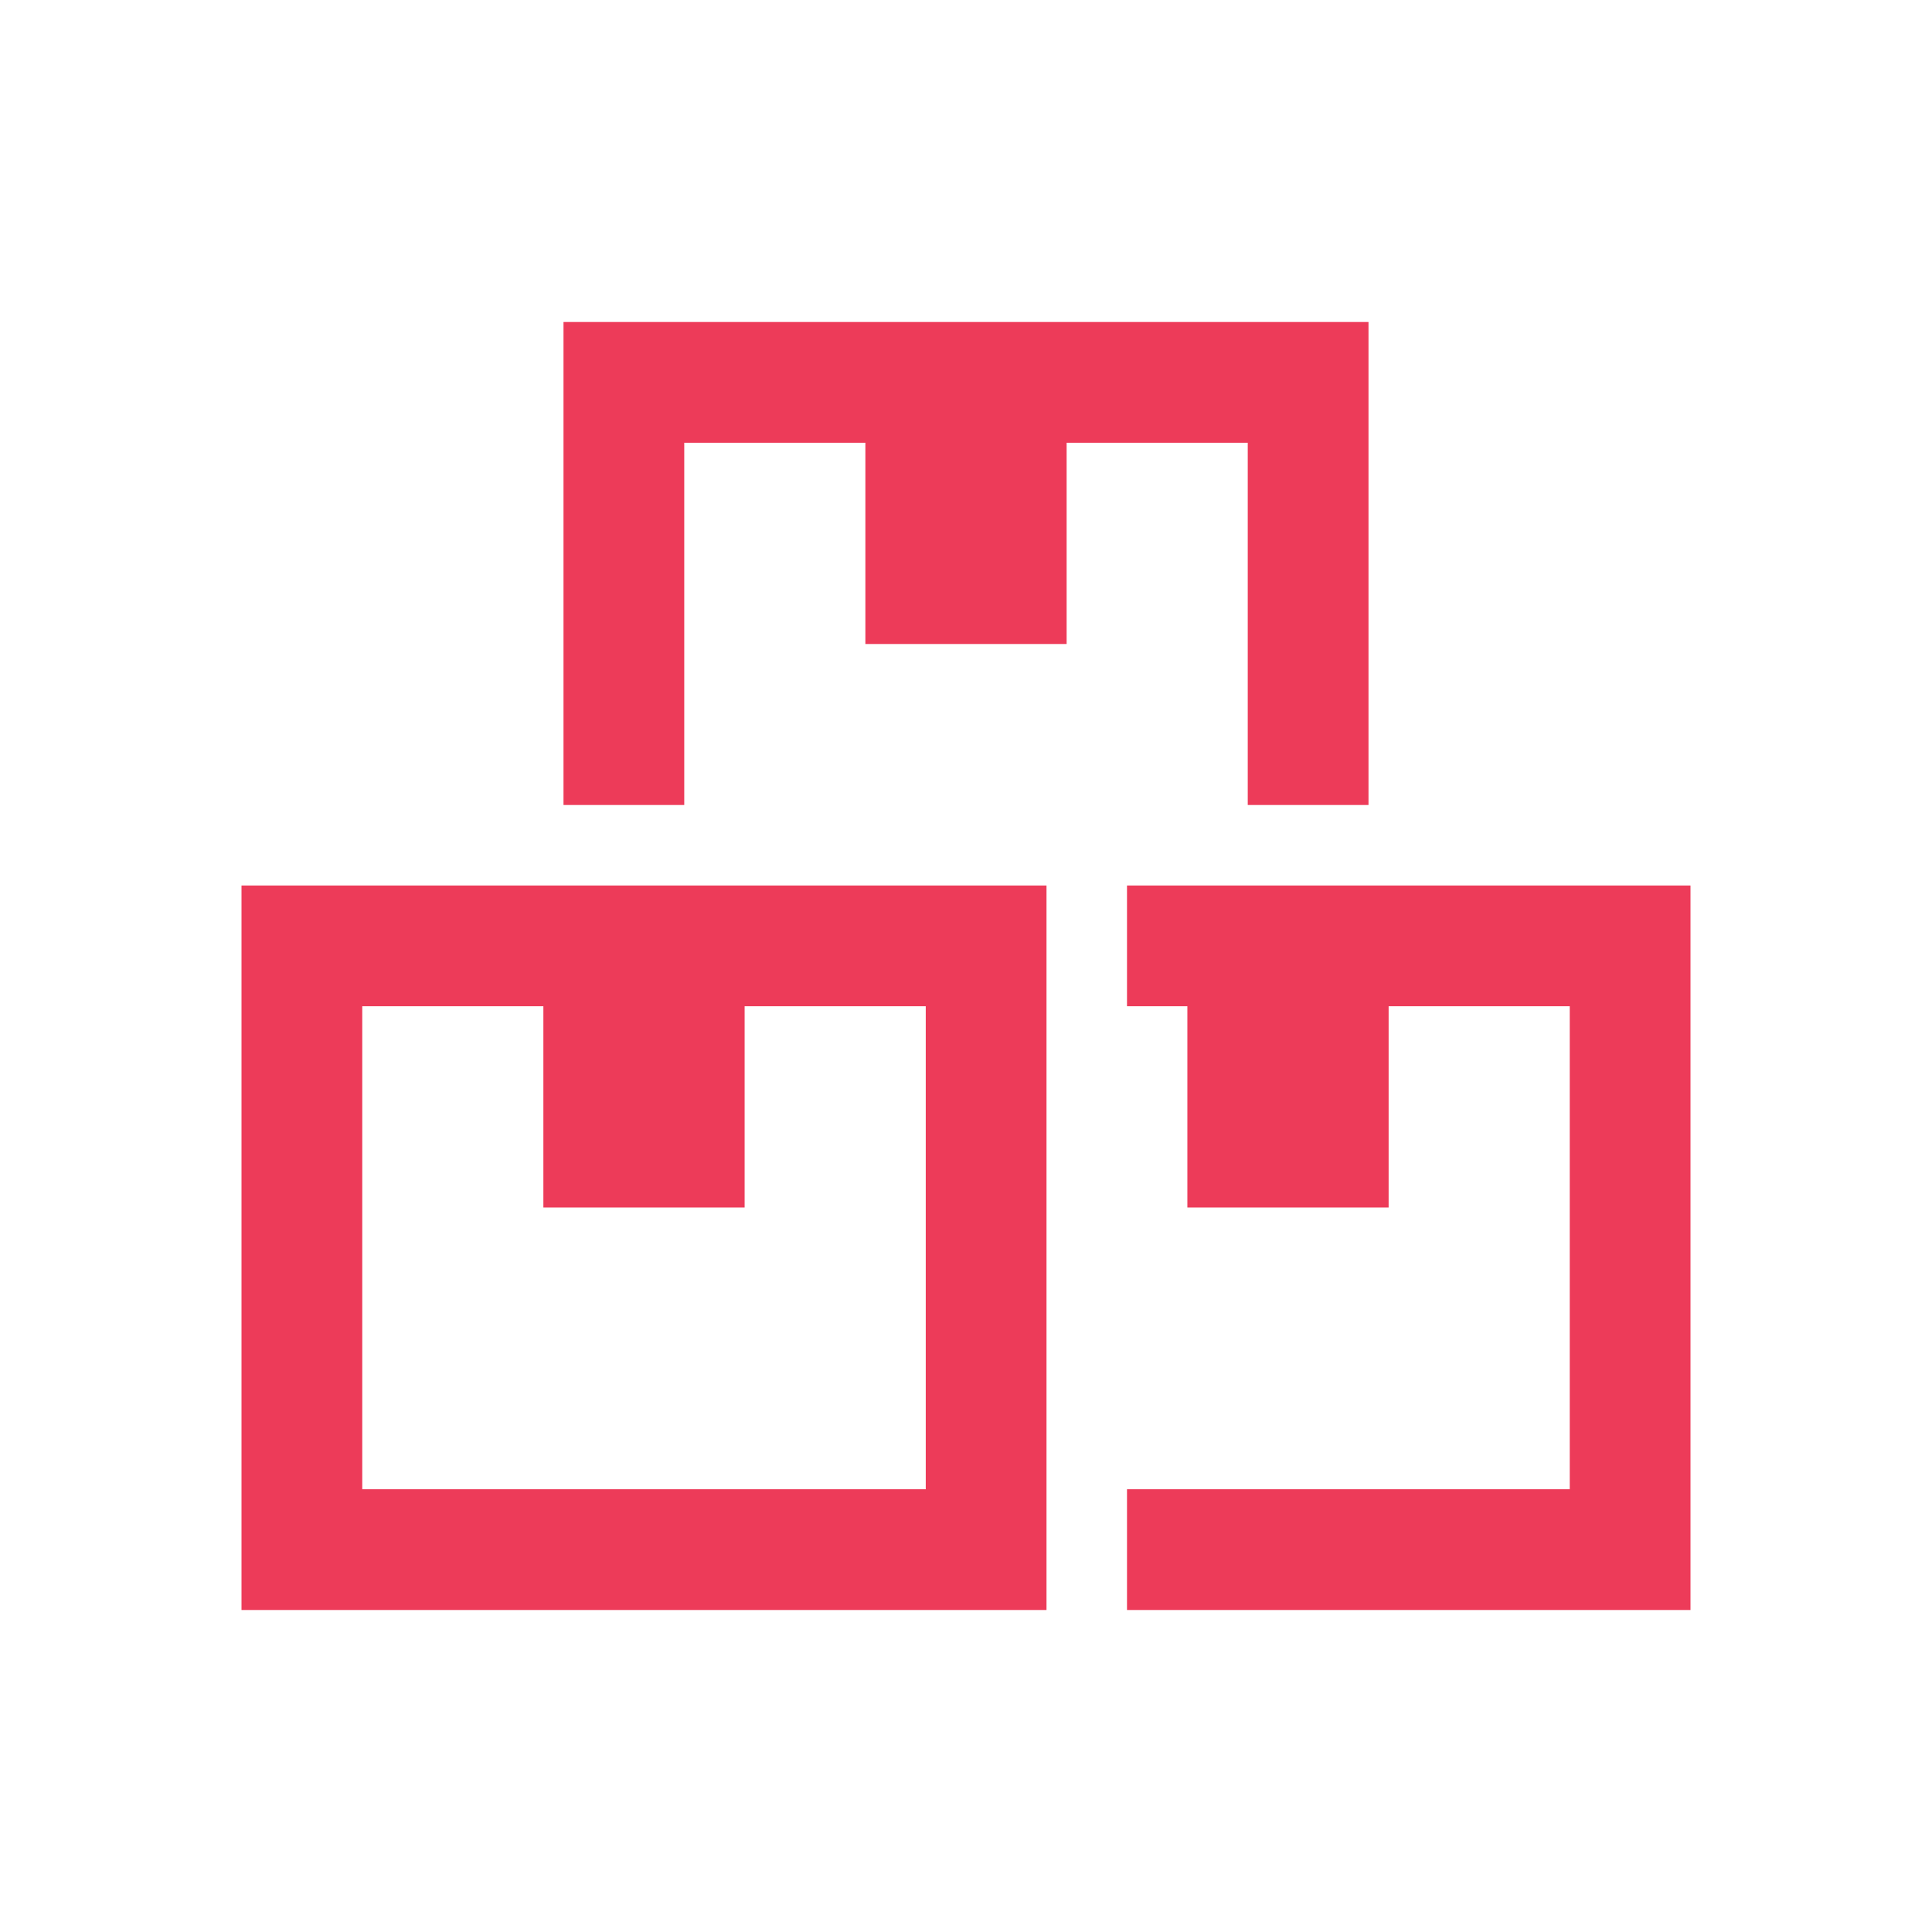 <svg xmlns="http://www.w3.org/2000/svg" width="72" height="72" viewBox="0 0 72 72" fill="none"><path d="M46.5 16.5H39.75V24H32.25V16.5H25.5V30H21V16.5V12H25.5H46.5H51V16.5V30H46.5V16.5ZM42 60V55.5H58.5V37.5H51.75V45H44.25V37.5H42V33H58.5H63V37.5V55.5V60H58.5H42ZM34.5 37.5H27.75V45H20.25V37.5H13.5V55.5H34.5V37.5ZM13.5 33H34.5H39V37.5V55.5V60H34.5H13.5H9V55.5V37.5V33H13.5Z" fill="#ED3B59"></path></svg>